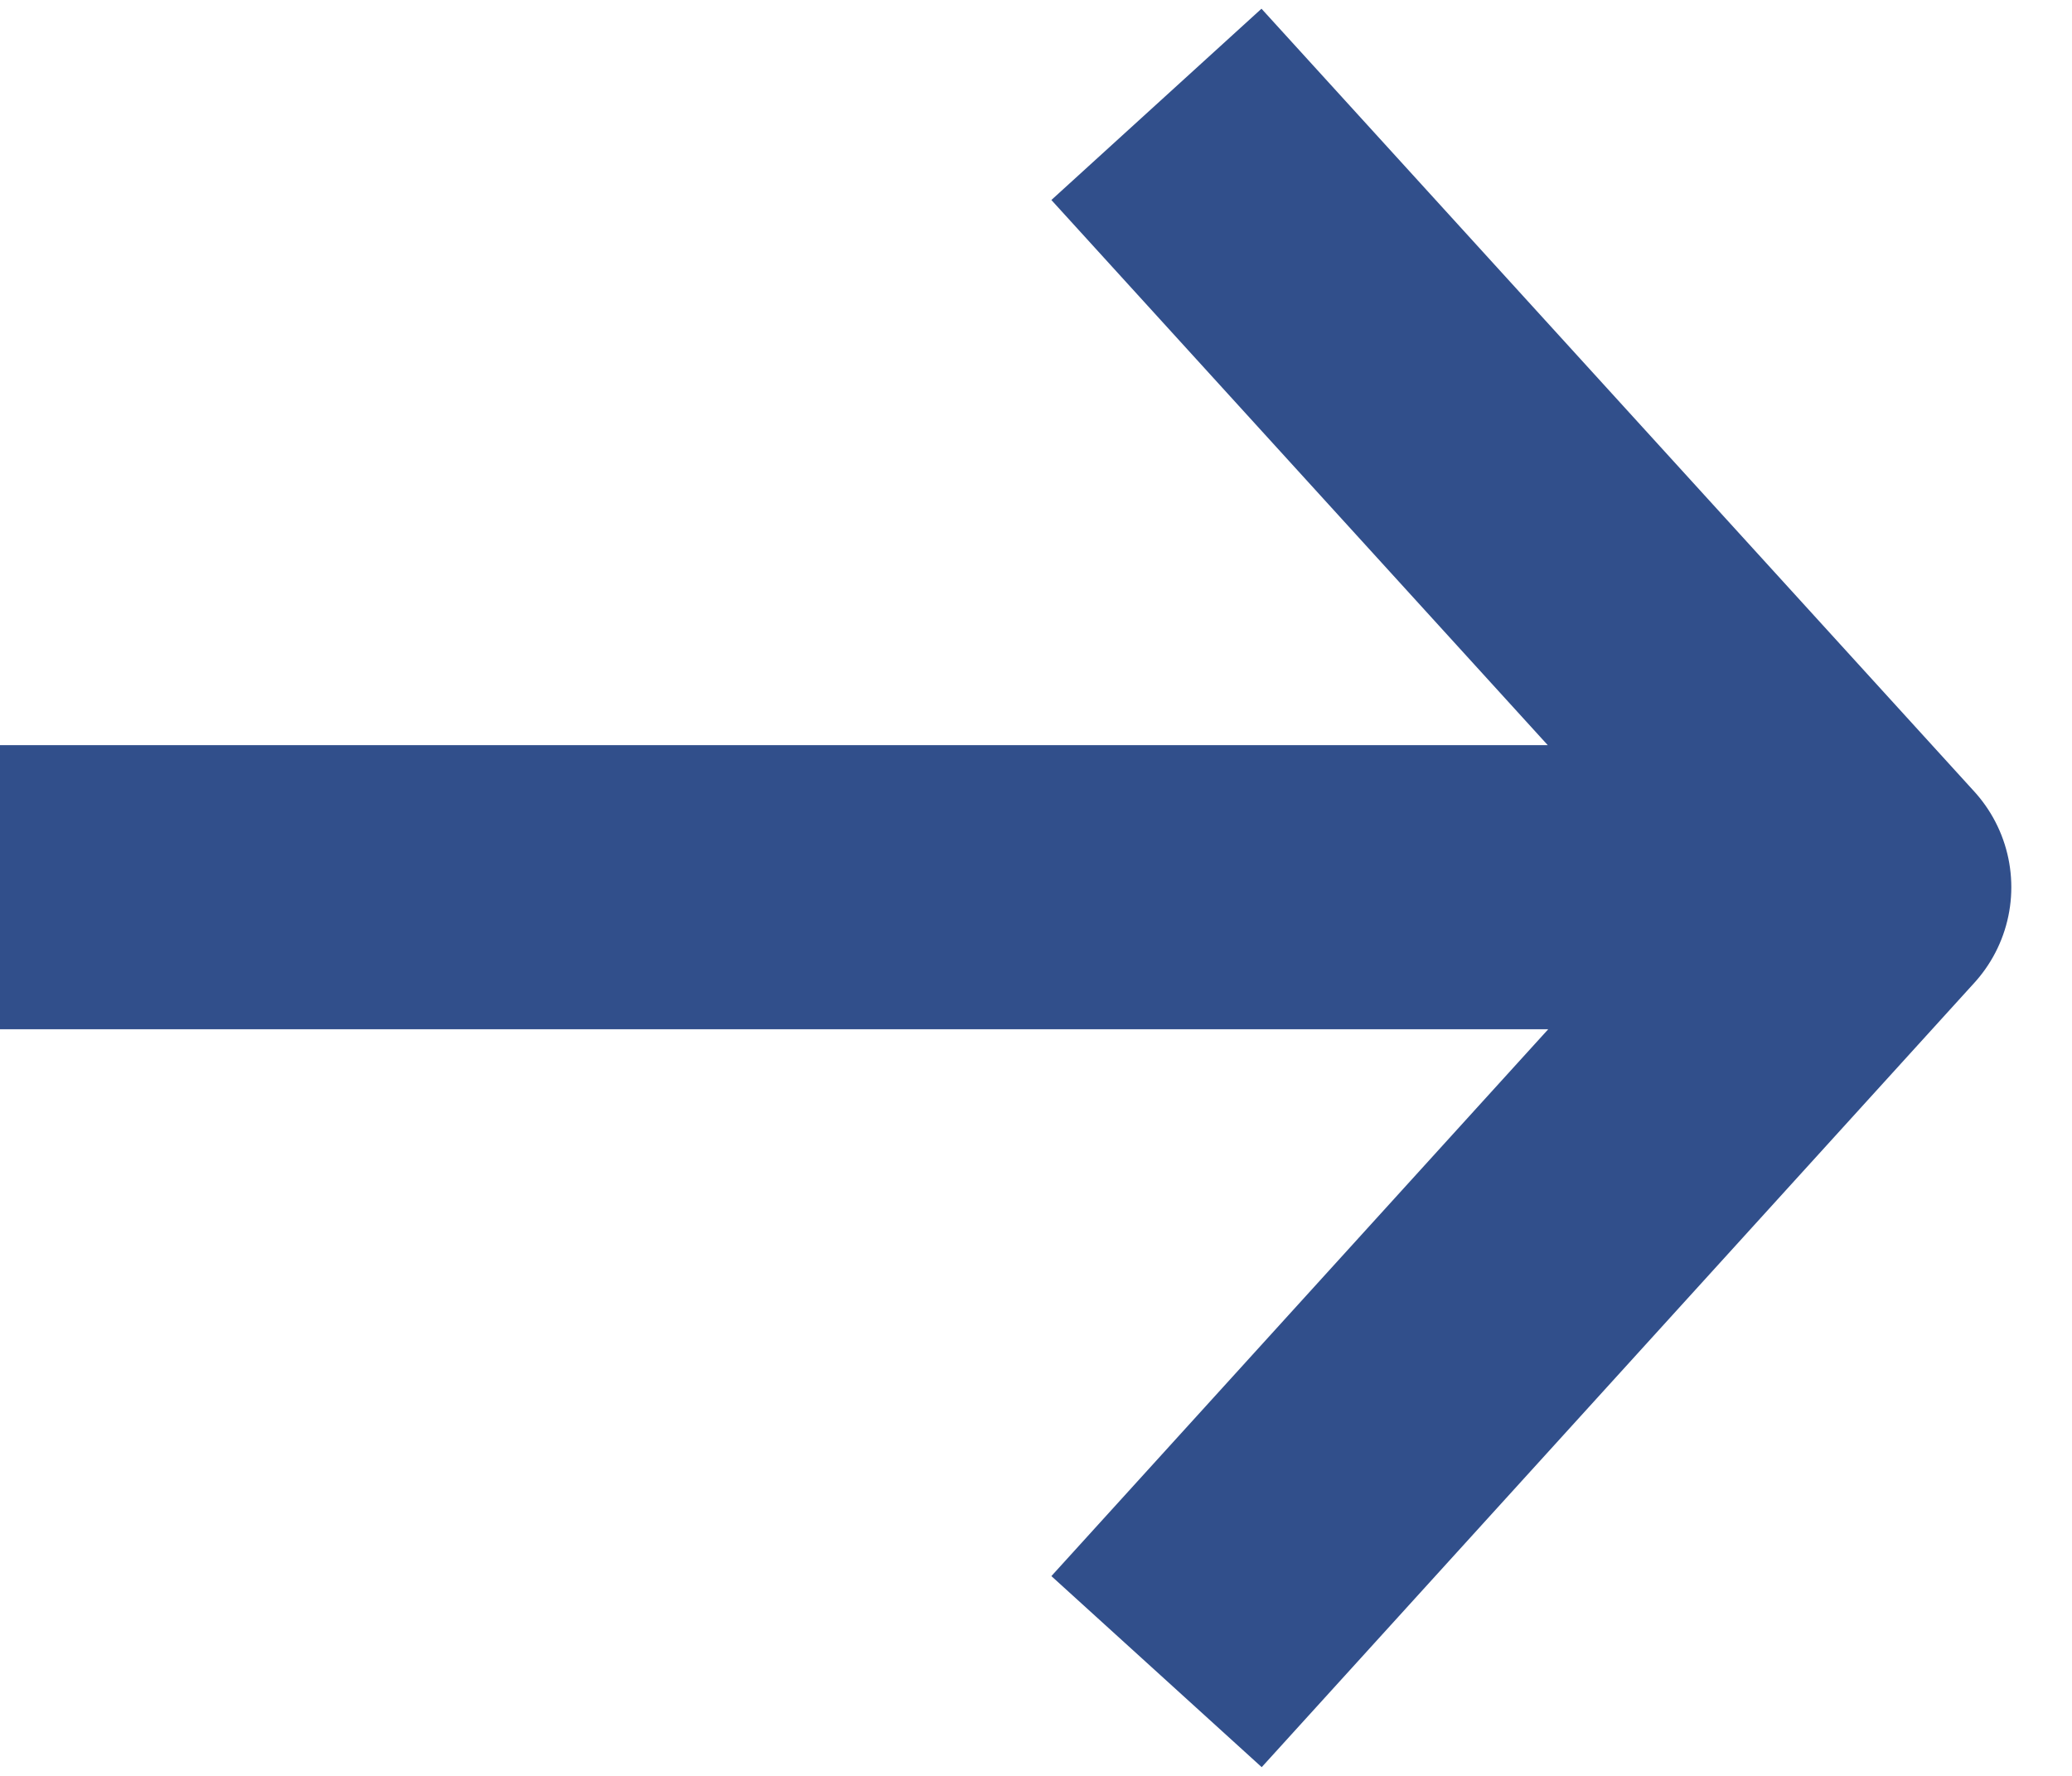 <svg width="14" height="12" viewBox="0 0 14 12" fill="none" xmlns="http://www.w3.org/2000/svg">
<path d="M0.96 5.995L11.68 5.995M8.46 1.415L12.63 5.995L8.46 10.585" stroke="#314F8B" stroke-width="1.92" stroke-linecap="square" stroke-linejoin="round"/>
</svg>
